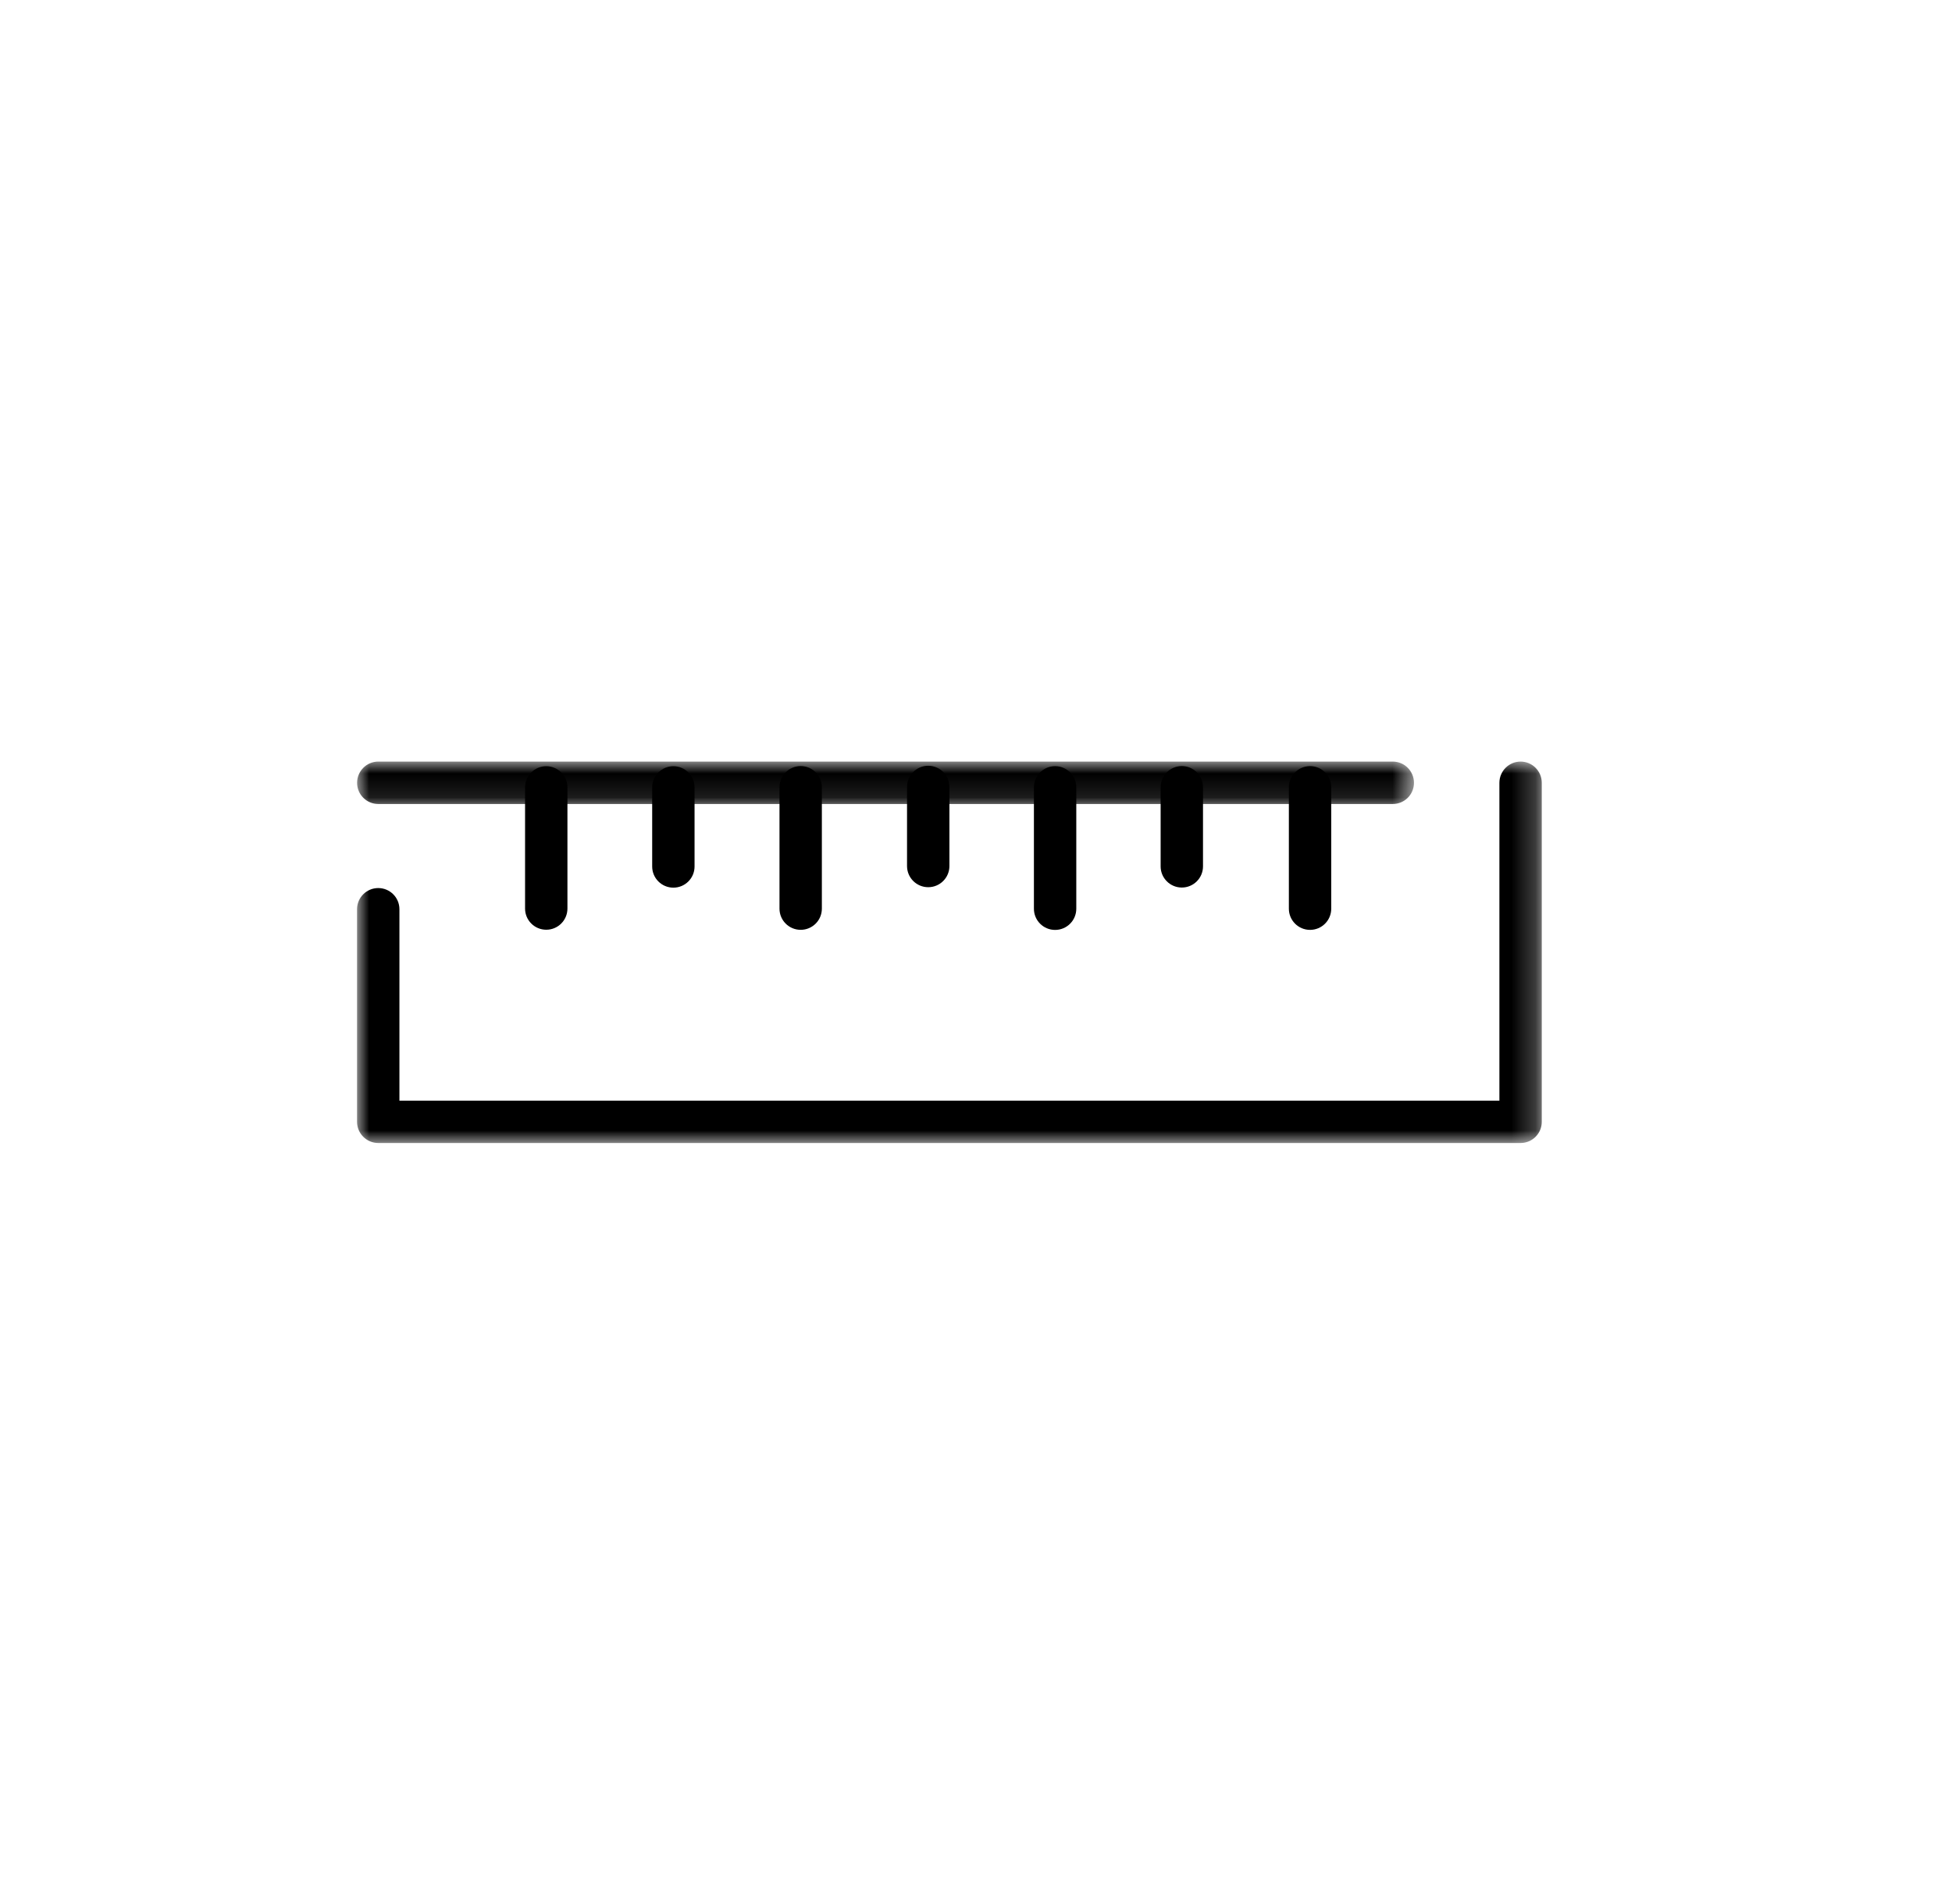 <svg width="82" height="80" viewBox="0 0 82 80" fill="currentColor" xmlns="http://www.w3.org/2000/svg">
<g>
<g>
<g>
<mask id="mask0_6_2164" style="mask-type:alpha" maskUnits="userSpaceOnUse" x="15" y="32" width="50" height="17">
<path fill-rule="evenodd" clip-rule="evenodd" d="M15 32.001H64.767V48.025H15V32.001Z" fill="white"/>
</mask>
<g mask="url(#mask0_6_2164)">
<path fill-rule="evenodd" clip-rule="evenodd" d="M63.877 48.025H15.889C15.399 48.025 14.999 47.627 14.999 47.135V38.201C14.999 37.711 15.399 37.313 15.889 37.313C16.381 37.313 16.779 37.711 16.779 38.201V46.245H62.987V32.891C62.987 32.399 63.386 31.999 63.877 31.999C64.37 31.999 64.767 32.399 64.767 32.891V47.135C64.767 47.627 64.37 48.025 63.877 48.025Z"/>
</g>
</g>
<g >
<mask id="mask1_6_2164" style="mask-type:alpha" maskUnits="userSpaceOnUse" x="15" y="32" width="45" height="2">
<path fill-rule="evenodd" clip-rule="evenodd" d="M15.001 32.001H59.398V33.89H15.001V32.001Z" fill="white"/>
</mask>
<g mask="url(#mask1_6_2164)">
<path fill-rule="evenodd" clip-rule="evenodd" d="M58.508 33.781H15.89C15.399 33.781 15.001 33.383 15.001 32.891C15.001 32.399 15.399 31.999 15.89 31.999H58.508C59.001 31.999 59.398 32.399 59.398 32.891C59.398 33.383 59.001 33.781 58.508 33.781Z"/>
</g>
</g>
<path fill-rule="evenodd" clip-rule="evenodd" d="M22.947 39.064C22.455 39.064 22.057 38.666 22.057 38.174V33.084C22.057 32.594 22.455 32.194 22.947 32.194C23.439 32.194 23.837 32.594 23.837 33.084V38.174C23.837 38.666 23.439 39.064 22.947 39.064Z"/>
<path fill-rule="evenodd" clip-rule="evenodd" d="M28.287 37.296C27.795 37.296 27.397 36.898 27.397 36.408V33.084C27.397 32.592 27.795 32.194 28.287 32.194C28.779 32.194 29.177 32.592 29.177 33.084V36.408C29.177 36.898 28.779 37.296 28.287 37.296Z"/>
<path fill-rule="evenodd" clip-rule="evenodd" d="M33.635 39.068C33.143 39.068 32.745 38.67 32.745 38.178V33.078C32.745 32.586 33.143 32.188 33.635 32.188C34.127 32.188 34.525 32.586 34.525 33.078V38.178C34.525 38.67 34.127 39.068 33.635 39.068Z"/>
<path fill-rule="evenodd" clip-rule="evenodd" d="M38.993 37.277C38.501 37.277 38.103 36.879 38.103 36.389V33.067C38.103 32.573 38.501 32.175 38.993 32.175C39.485 32.175 39.883 32.573 39.883 33.067V36.389C39.883 36.879 39.485 37.277 38.993 37.277Z"/>
<path fill-rule="evenodd" clip-rule="evenodd" d="M44.323 39.072C43.831 39.072 43.433 38.674 43.433 38.182V33.08C43.433 32.59 43.831 32.192 44.323 32.192C44.815 32.192 45.213 32.59 45.213 33.08V38.182C45.213 38.674 44.815 39.072 44.323 39.072Z"/>
<path fill-rule="evenodd" clip-rule="evenodd" d="M49.646 37.291C49.154 37.291 48.756 36.892 48.756 36.403V33.081C48.756 32.587 49.154 32.188 49.646 32.188C50.138 32.188 50.536 32.587 50.536 33.081V36.403C50.536 36.892 50.138 37.291 49.646 37.291Z"/>
<path fill-rule="evenodd" clip-rule="evenodd" d="M55.033 39.07C54.541 39.07 54.143 38.672 54.143 38.18V33.08C54.143 32.588 54.541 32.19 55.033 32.19C55.525 32.19 55.923 32.588 55.923 33.08V38.18C55.923 38.672 55.525 39.07 55.033 39.07Z"/>
</g>
</g>
</svg>
